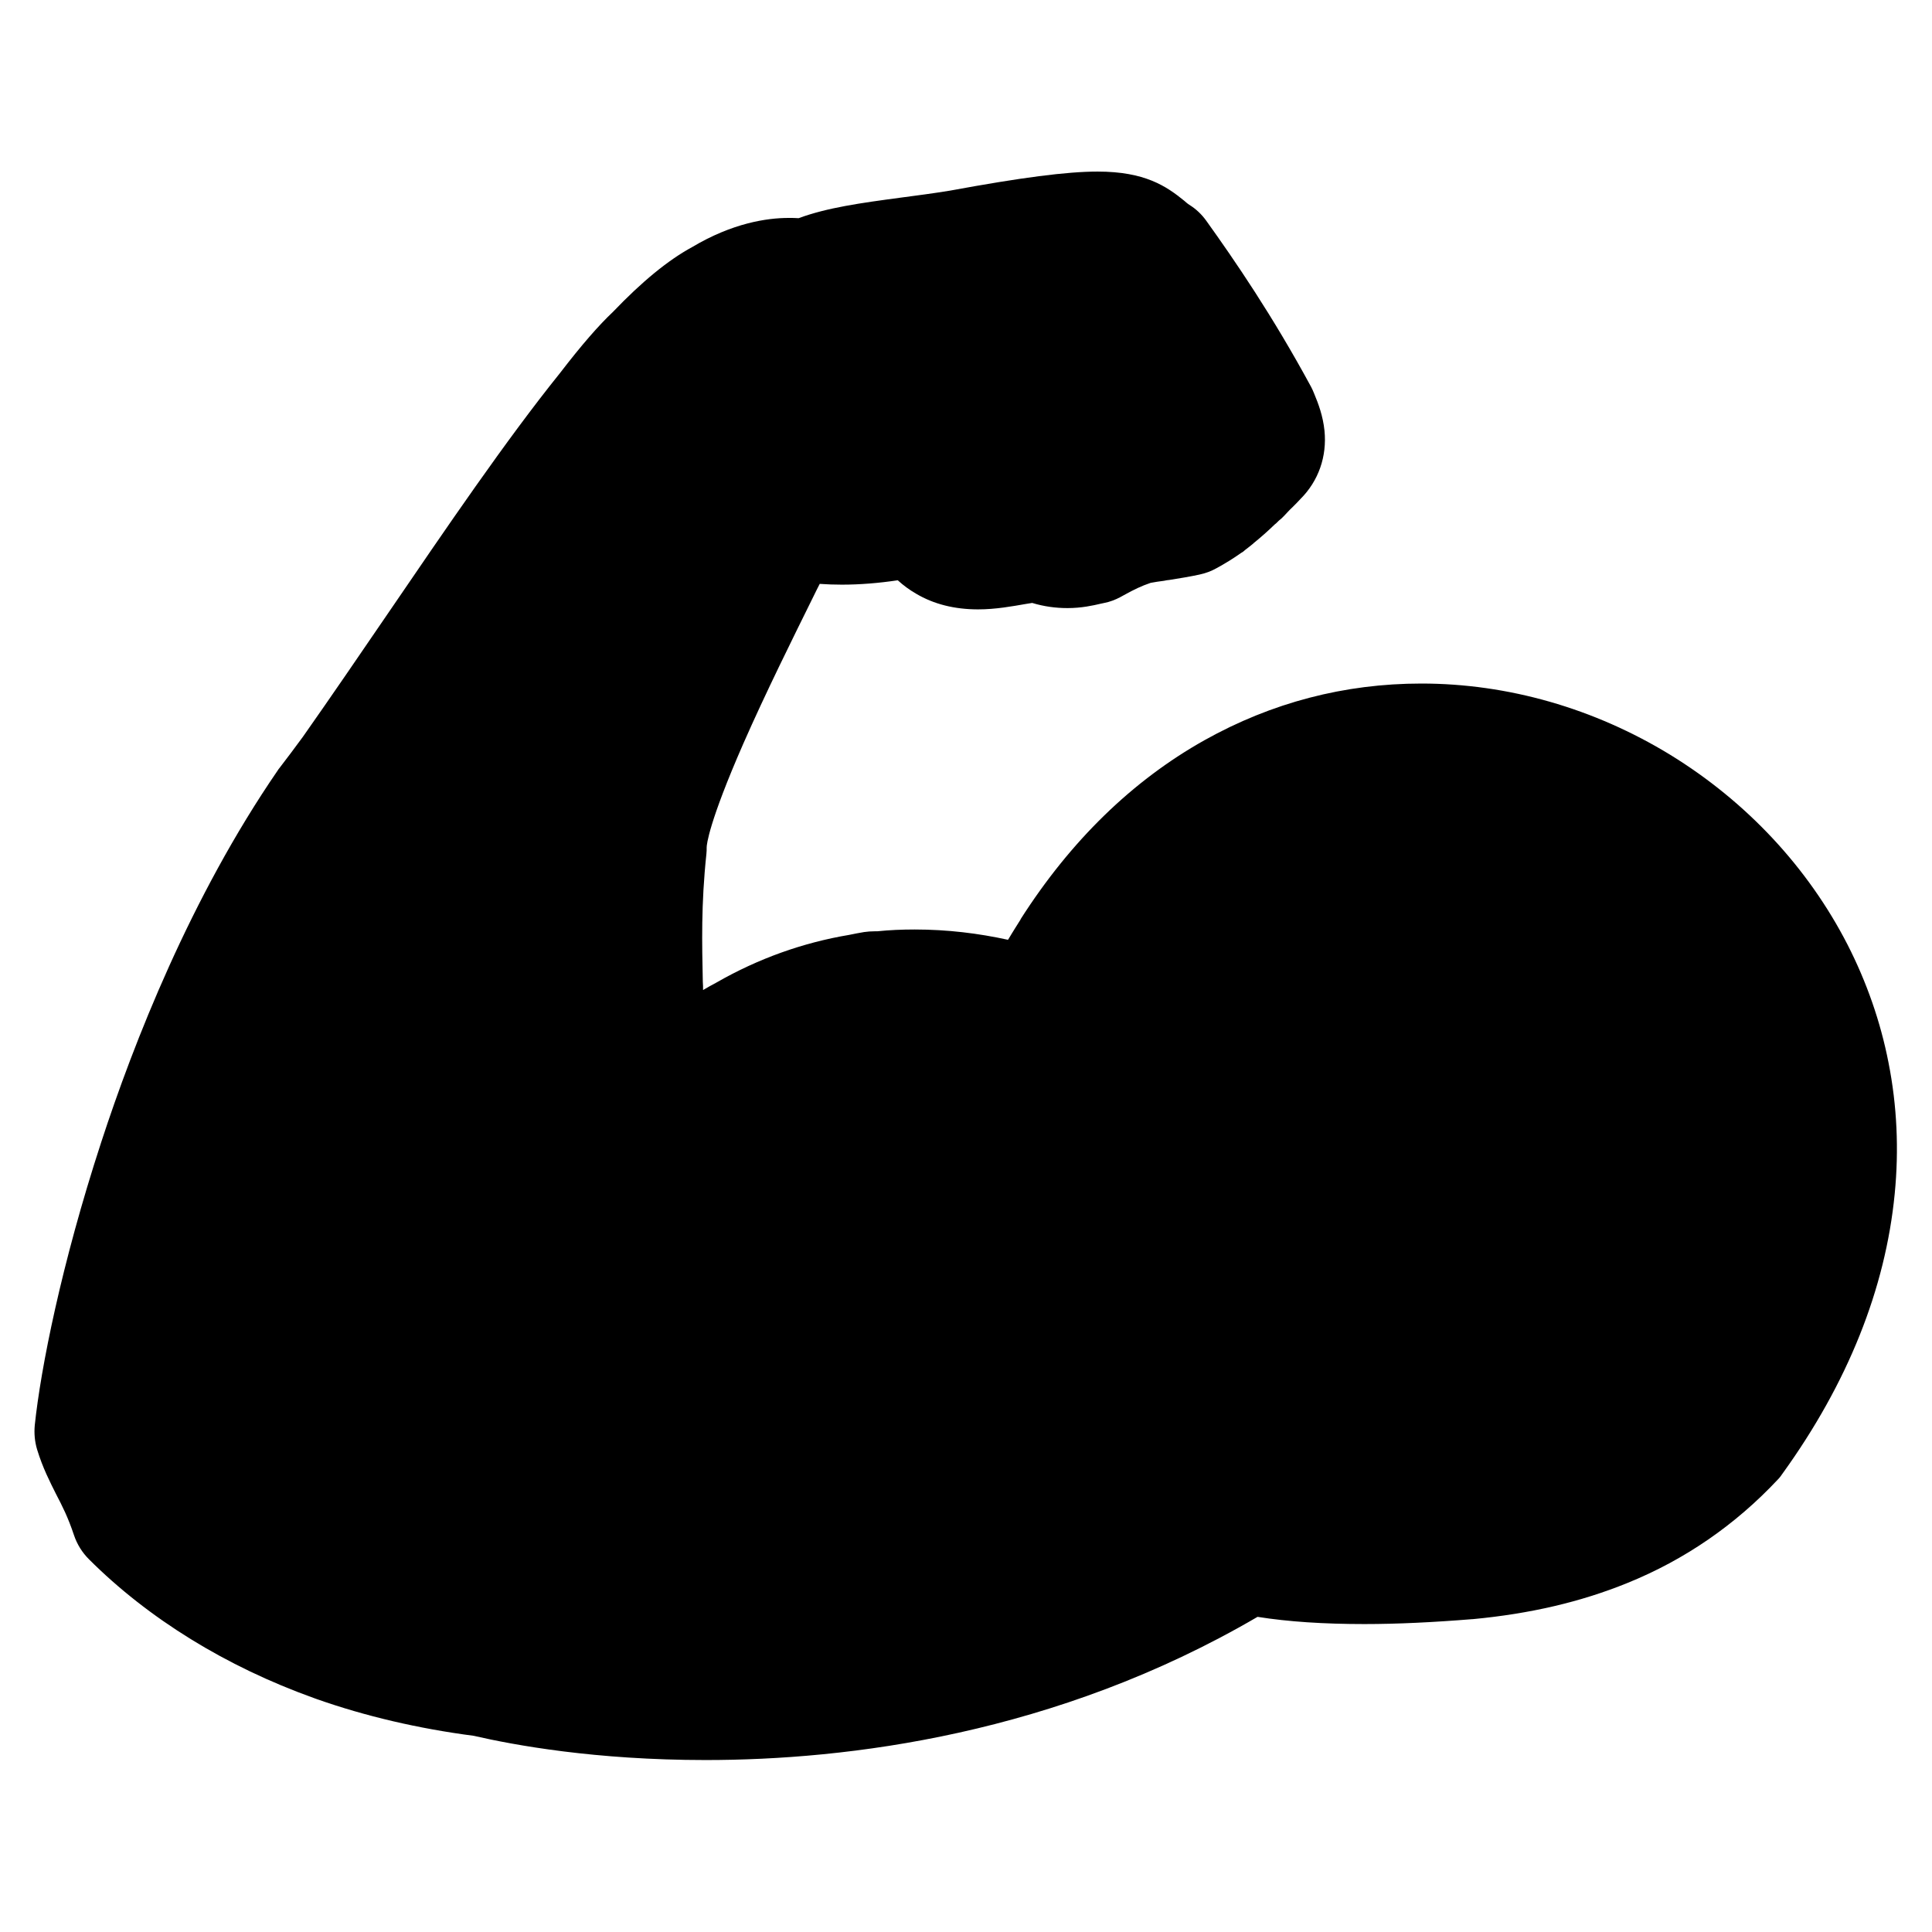 <?xml version="1.0" encoding="utf-8"?>
<!-- Generator: Adobe Illustrator 28.3.0, SVG Export Plug-In . SVG Version: 6.00 Build 0)  -->
<svg version="1.1" id="Layer_1" xmlns="http://www.w3.org/2000/svg" xmlns:xlink="http://www.w3.org/1999/xlink" x="0px" y="0px"
	 viewBox="0 0 1000 1000" style="enable-background:new 0 0 1000 1000;" xml:space="preserve">
<style type="text/css">
	.st0{fill:oklch(0.6 0.19 275.07);}
	.st1{fill:oklch(0.87 0.11 76.78);}
	.st2{opacity:0.2;enable-background:new    ;}
</style>
<g transform="matrix(1.333 0 0 -1.333 0 93.333)">
	<path class="st0" d="M733.3-342.6c-3.1,15.9-8.5,31.3-15.9,45.8c-15.4,30-39.2,55.5-68.8,73.7c-29.6,18.1-63.1,27.7-96.7,27.7
		c-29.8,0-58.1-7.4-84.2-22c-28-15.7-52-39.1-71.4-69.5c0,0,0,0,0-0.1c-0.6-1-1.4-2.2-2.2-3.5c-0.9-1.4-1.7-2.8-2.5-4.1
		c-0.1-0.1-0.1-0.2-0.2-0.3c-11.4,2.5-23.5,4-36.2,4c-4.9,0-9.8-0.2-14.6-0.7c-0.3,0-0.7,0-1,0c-1.4,0-2.7-0.1-4.1-0.3
		c-1.9-0.3-3.8-0.7-5.8-1.1c-17.9-3-35.3-9.2-51.5-18.5c-1.7-0.9-3.5-1.9-5.2-2.9c0,1,0,2.1-0.1,3.2c-0.3,14.7-0.7,29.9,1.4,49.7
		c0.1,0.8,0.1,1.7,0.1,2.5c0,1,0.8,9.6,14.2,40.2c8.7,19.8,19.5,41.5,27.3,57.3c0.8,1.6,1.6,3.3,2.4,4.8c2.8-0.2,5.6-0.3,8.6-0.3
		c7,0,14.4,0.6,21.7,1.7c2.2-2,4.5-3.7,7.1-5.2c6.9-4.1,15-6.1,24.1-6.1c6.8,0,13.3,1.2,18.5,2.1c0.8,0.1,1.7,0.3,2.5,0.4
		c4.6-1.4,9.2-2,13.7-2c5.5,0,9.9,1,12.9,1.7c0.5,0.1,1,0.2,1.4,0.3c2.1,0.4,4.2,1.2,6.1,2.2c0.7,0.4,1.5,0.8,2.2,1.2
		c3.1,1.7,6.1,3.2,9.7,4.4c1.7,0.3,3.4,0.6,5.2,0.8l1,0.2c0.3,0,0.5,0.1,0.8,0.1h0.1c3.8,0.6,8.1,1.3,11.8,2.1
		c2.3,0.5,4.6,1.3,6.7,2.5c3.3,1.8,6.4,3.7,9.5,5.9l0.1,0.1h0.1c0.5,0.3,0.9,0.6,1.3,1c0.6,0.5,1.2,0.9,1.8,1.4
		c0.1,0.1,0.3,0.2,0.4,0.3l0.1,0.1c0.5,0.4,0.9,0.7,1.3,1.1c2.6,2.1,5.2,4.4,8,7.1l0.5,0.4c0.7,0.7,1.4,1.4,2.2,2
		c0.8,0.8,1.6,1.6,2.3,2.4c0.6,0.7,1.3,1.3,2,2c1,1,2,2,3,3.1c7,7,10.3,16.5,9.3,26.5c-0.6,5.7-2.3,10.3-4.1,14.6
		c-0.3,0.8-0.7,1.6-1.1,2.4c-15,27.7-29.6,49-40.7,64.5c-1.8,2.5-4,4.6-6.6,6.2c-0.5,0.3-1.1,0.8-2,1.6
		c-6.9,5.6-15.2,11.3-33.6,11.3c-11.9,0-29.6-2.3-57.3-7.4c-6.7-1.1-13-1.9-19-2.7c-15.7-2.1-28.7-3.9-39.8-8
		c-1.2,0.1-2.6,0.1-3.9,0.1c-8.4,0-21.8-2-37.4-11.3c-9.4-5.1-19.5-13.4-30.8-25.2c-5.4-5.1-12-12.6-20.6-23.8
		c-21-26.1-44.1-60.1-66.5-92.9c-11-16.1-22.4-32.8-33.3-48.3c-3.3-4.5-6.3-8.5-9-12c-0.3-0.4-0.6-0.7-0.8-1.1
		C74-278.4,51.9-334.9,39.3-373.5C23.8-421,15.8-461.4,13.5-483.4c-0.3-3.2,0-6.4,0.9-9.4c2.2-7.2,5-12.6,7.4-17.4
		c2.4-4.6,4.6-8.9,6.9-15.8c1.2-3.6,3.2-6.8,5.8-9.4c23.1-23.1,53.3-41.7,87.3-53.9c0.4-0.1,0.7-0.3,1.1-0.4
		c19-6.7,39.6-11.5,61.1-14.3c15.6-3.6,47.1-9.4,90-9.4c54.9,0,135.9,9.8,214.3,55.6c11.9-1.9,25.8-2.8,41.5-2.8
		c12.9,0,27,0.7,41.8,1.9c0.1,0,0.1,0,0.2,0c22.4,2.1,42,6.7,60,14c22.5,9.1,42.1,22.7,58.5,40.2c0.7,0.7,1.3,1.5,1.9,2.4
		c25.3,35.1,39.9,71.7,43.5,108.5C737.4-376.4,736.6-359.2,733.3-342.6z"/>
	<path id="Arm" class="st1" d="M412.1-305c34.7-23.9,48.9-46.7,48.9-46.7s-119.5,98.8-218.3-19.5c11.9,39.1,2.2,63,7.6,114
		c0,25,45.6,109.7,54.3,129.2c15.2-5.4,38-3.3,54.3,1.1c8.7-21.7,30.4-11.9,44.5-10.9c9.8-4.3,15.2-2.2,20.6-1.1
		c4.3,2.2,9.8,5.4,17.4,7.6c6.5,1.1,14.1,2.2,19.5,3.3c11.9,6.5,18.5,14.1,27.1,22.8c4.3,4.3,2.2,9.8,0,15.2
		c-14.1,26.1-28.2,46.7-39.1,61.9c-11.9,7.6-5.4,15.2-76,2.2c-27.1-4.3-47.8-5.4-59.7-11.9c0,0-22.8,8.7-55.4-26.1
		c-20.6-14.1-90.1-124.9-130.3-177c-58.6-85.8-85.8-202-90.1-243.2c3.3-10.9,8.7-16.3,14.1-32.6c25-25,68.4-53.2,136.8-61.9
		c50-11.9,179.2-23.9,295.4,47.8c19.5-4.3,48.9-5.4,85.8-2.2c34.7,3.3,72.8,14.1,103.2,46.7C817.2-285.4,530.5-104.1,412.1-305"/>
	<g>
		<path id="arm_x5F_shadow_00000062891321792696437040000010837896158999883705_" class="st2" d="M284-43.3
			c-38.1-15.9-100.2-120.3-155.3-196.6c-58.6-85.8-87-204-91.3-244.2c3.3-10.9,8.7-16.3,14.1-32.6c14.7-13.5,32.7-30,78.9-48.4
			C27.2-447.7,247.1-94.3,284-43.3"/>
		<path id="muscle_x5F_shadow_x5F_2_00000182486869519822336830000005034162921294203273_" class="st2" d="M412.1-305
			c17.4-8.7,42.4-34.7,48.9-46.7c5.4,86.9,59.7,130.3,59.7,130.3S457.7-227.9,412.1-305"/>
		<path id="muscle_x5F_shadow_x5F_1_00000170958968304908831070000000627913486683042693_" class="st2" d="M339.4-313.7
			c-25-4.3-67.3-17.4-96.6-57.6c-4.3-47.8-9.8-106.4-32.6-160.7C243.8-453.8,251.4-397.3,339.4-313.7"/>
		<path id="wrist_x5F_shadow_00000093858768846315062790000017572332433661987998_" class="st2" d="M304.6-128
			c0,0-19.5,28.2-21.7,40.2c-5.4-25,17-50,17-50L304.6-128z"/>
		<path id="finger_x5F_shadow_x5F_4_00000159465598032240861510000002835512031837216176_" class="st2" d="M358.9-126.9
			c0,0-1.1,9.8,9.8,11.9c8.7,2.2,20.6,1.1,20.6,1.1s7.6,38-3.3,41.3c-5.4,2.2-14.1-1.1-14.1-1.1s6.5,6.5,14.1,6.5
			c17.4-1.1,16.3-43.4,6.5-53.2c-5.4-4.3-9.8,0-19.5-3.3C363.2-124.7,358.9-126.9,358.9-126.9"/>
		<path id="finger_x5F_shadow_x5F_3_00000106148809099180106170000003349965685337899951_" class="st2" d="M403.4-137.8
			c0,0,12.3,1.1,13.4,11.9c1.1,15.2,1.1,35.8-2.2,53.2c-2.2,17.4-26.1,17.4-26.1,17.4s29.3,4.3,36.9-19.5c8.7-25-0.2-62.6-6.7-64.8
			c-4.2-2.1-12.7,0.8-14.9,1.8"/>
		<path id="finger_x5F_shadow_x5F_2_00000023976919705022309980000001497416599921019524_" class="st2" d="M401.4-42.2
			c17.4,6.5,33.7-4.3,43.4-18.5c11.9-18.5,18.7-51.3,7.8-68.7c-4.3-1.1-7.8-0.8-11.1-1.9c2.2,8.7,3.3,19.5,2.2,32.6
			c-1.1,13-4.3,26.1-8.7,39.1C425.3-50.9,418.8-46.5,401.4-42.2"/>
		<path id="finger_x5F_shadow_x5F_1_00000106826612369429661660000016796000653442637960_" class="st2" d="M410.9-28.4
			c16.3,6.5,32.6-3.3,36.9-8.7c7.6-9.8,32.6-50,33.7-74.9c-5.2-4.8-9.6-9.4-17.4-14.1c0,2.2,7.6,22.8,6.5,27.1
			c-3.3,17.4-13,32.6-28.2,53.2C435.9-37.1,410.9-28.4,410.9-28.4"/>
	</g>
</g>
</svg>
